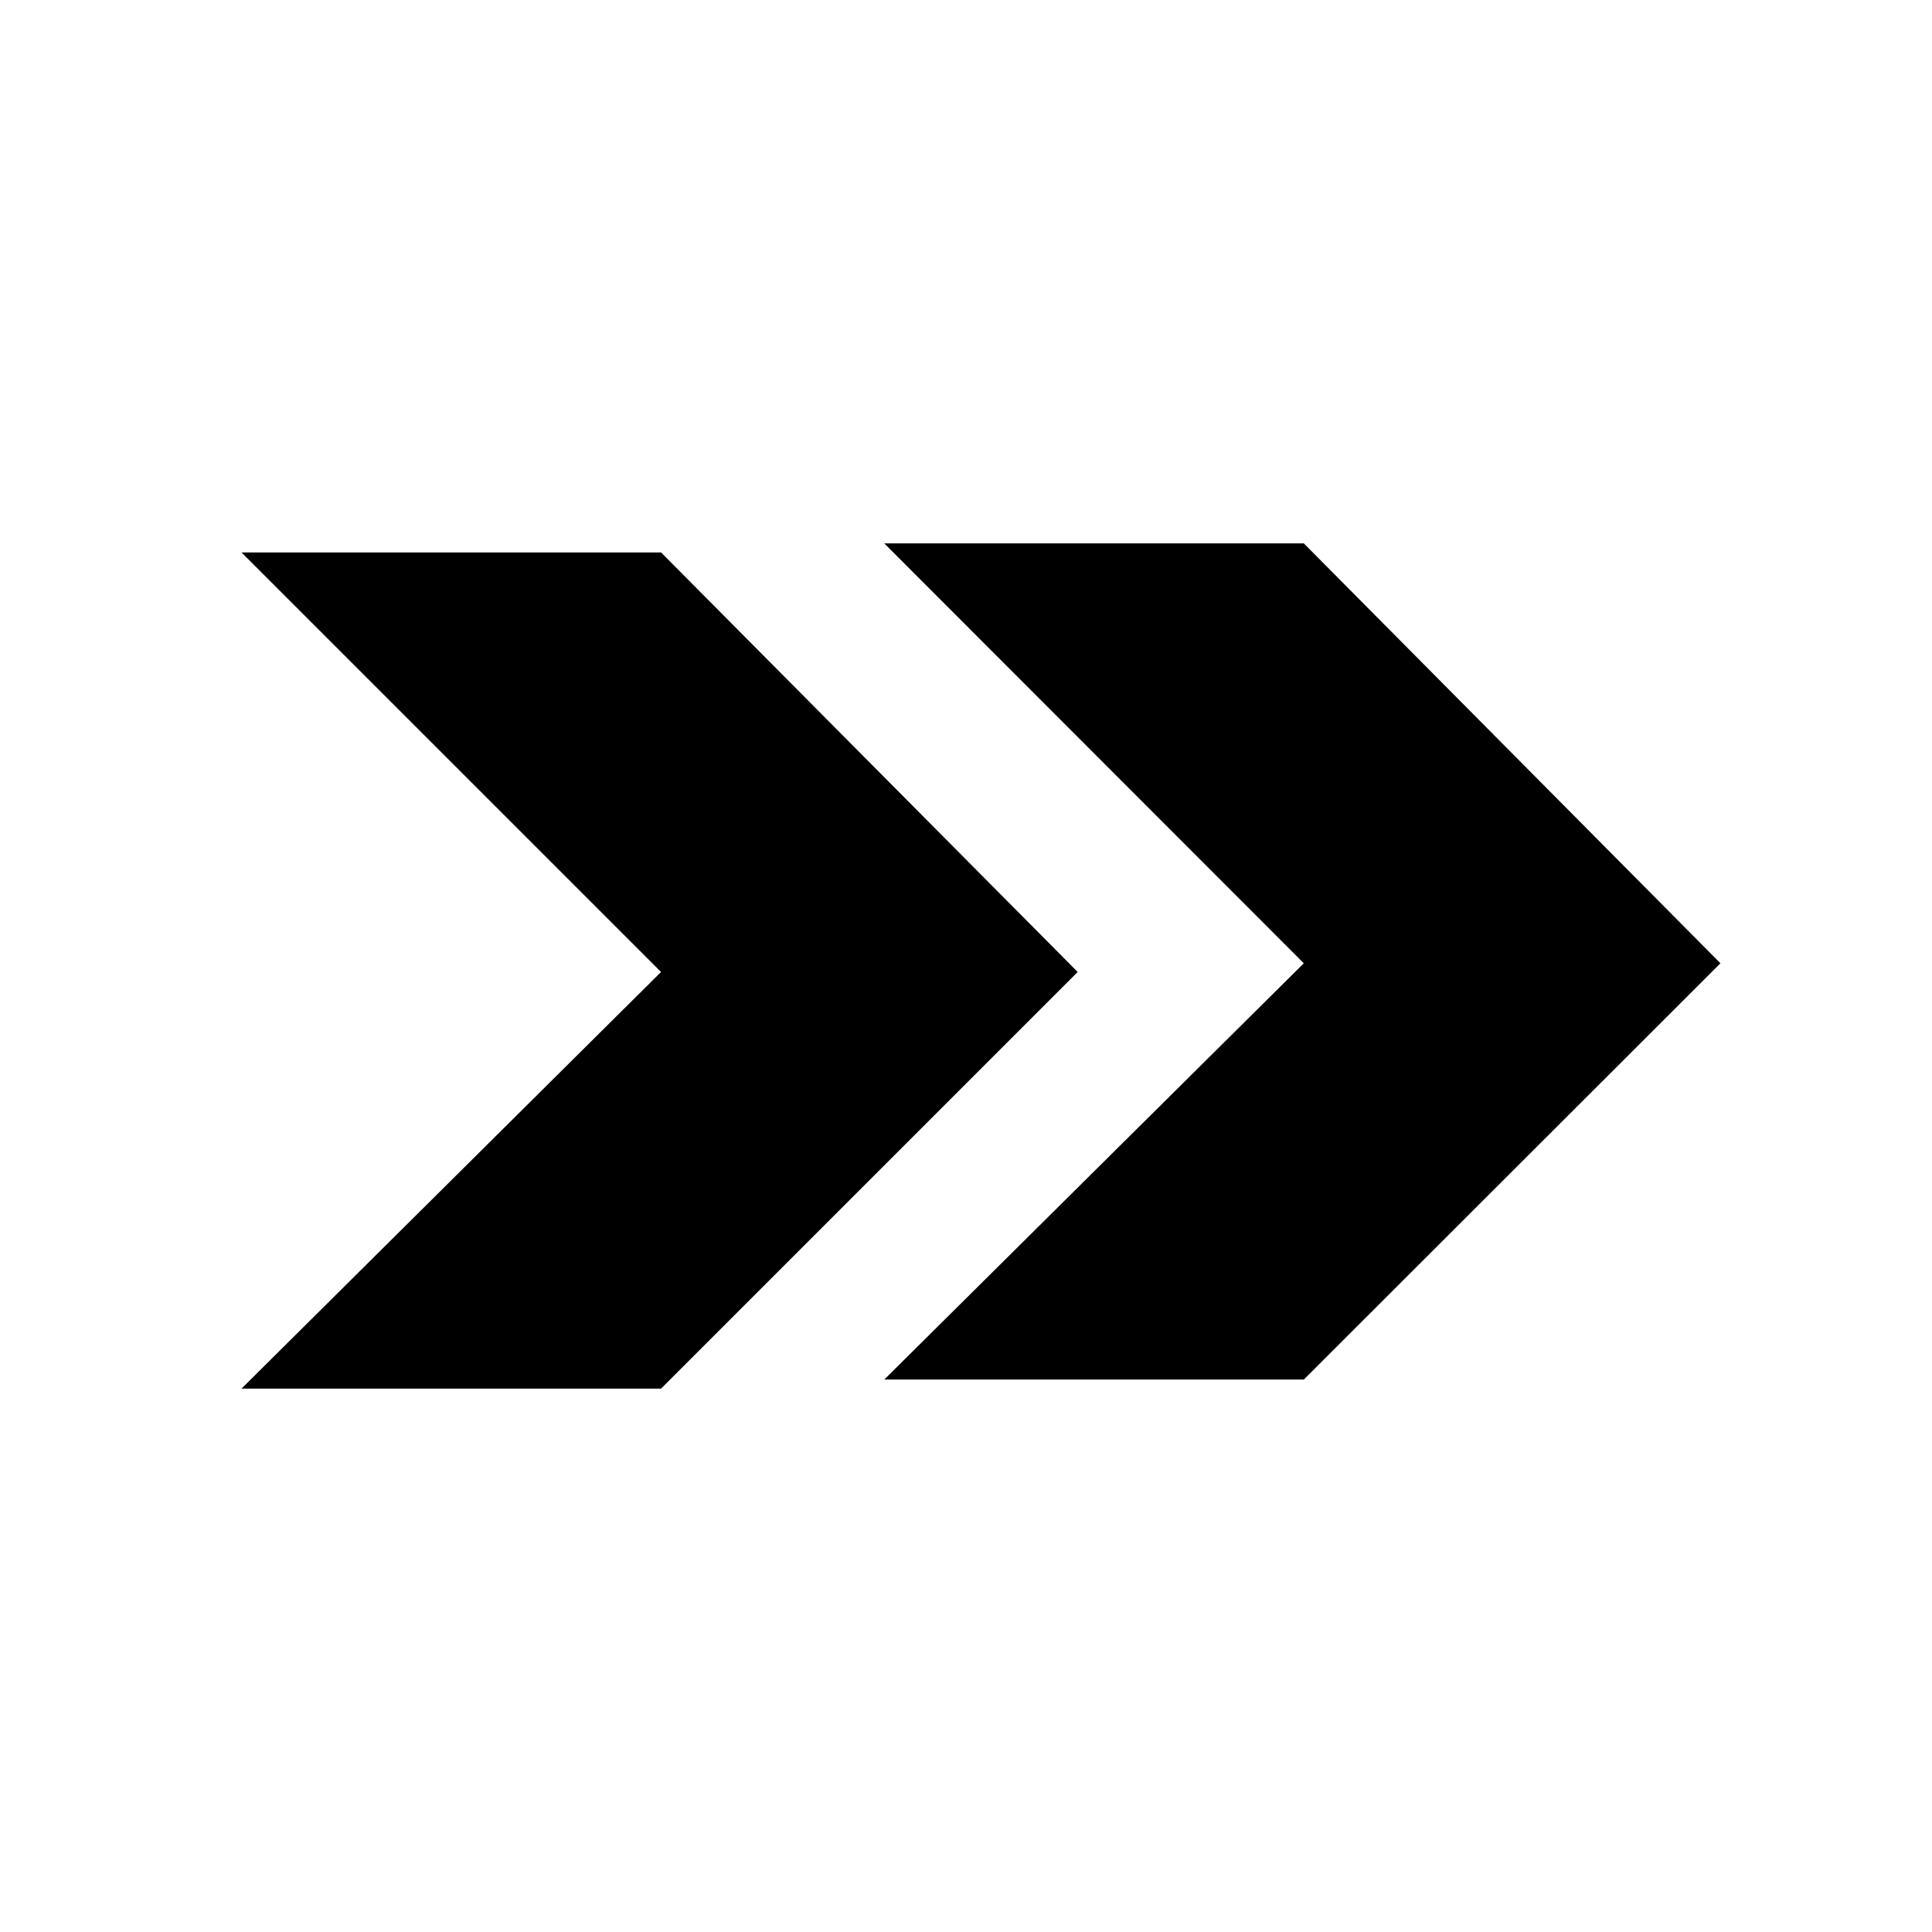 <svg width="32" height="32" viewBox="0 0 32 32" fill="none" xmlns="http://www.w3.org/2000/svg">
<rect width="32" height="32" fill="white"/>
<path fill-rule="evenodd" clip-rule="evenodd" d="M10.949 16.099L4 9.15H10.949L17.85 16.099L10.949 23H4L10.949 16.099Z" fill="black"/>
<path fill-rule="evenodd" clip-rule="evenodd" d="M21.595 15.955L14.646 9H21.595L28.496 15.955L21.595 22.85H14.646L21.595 15.955Z" fill="black"/>
</svg>
